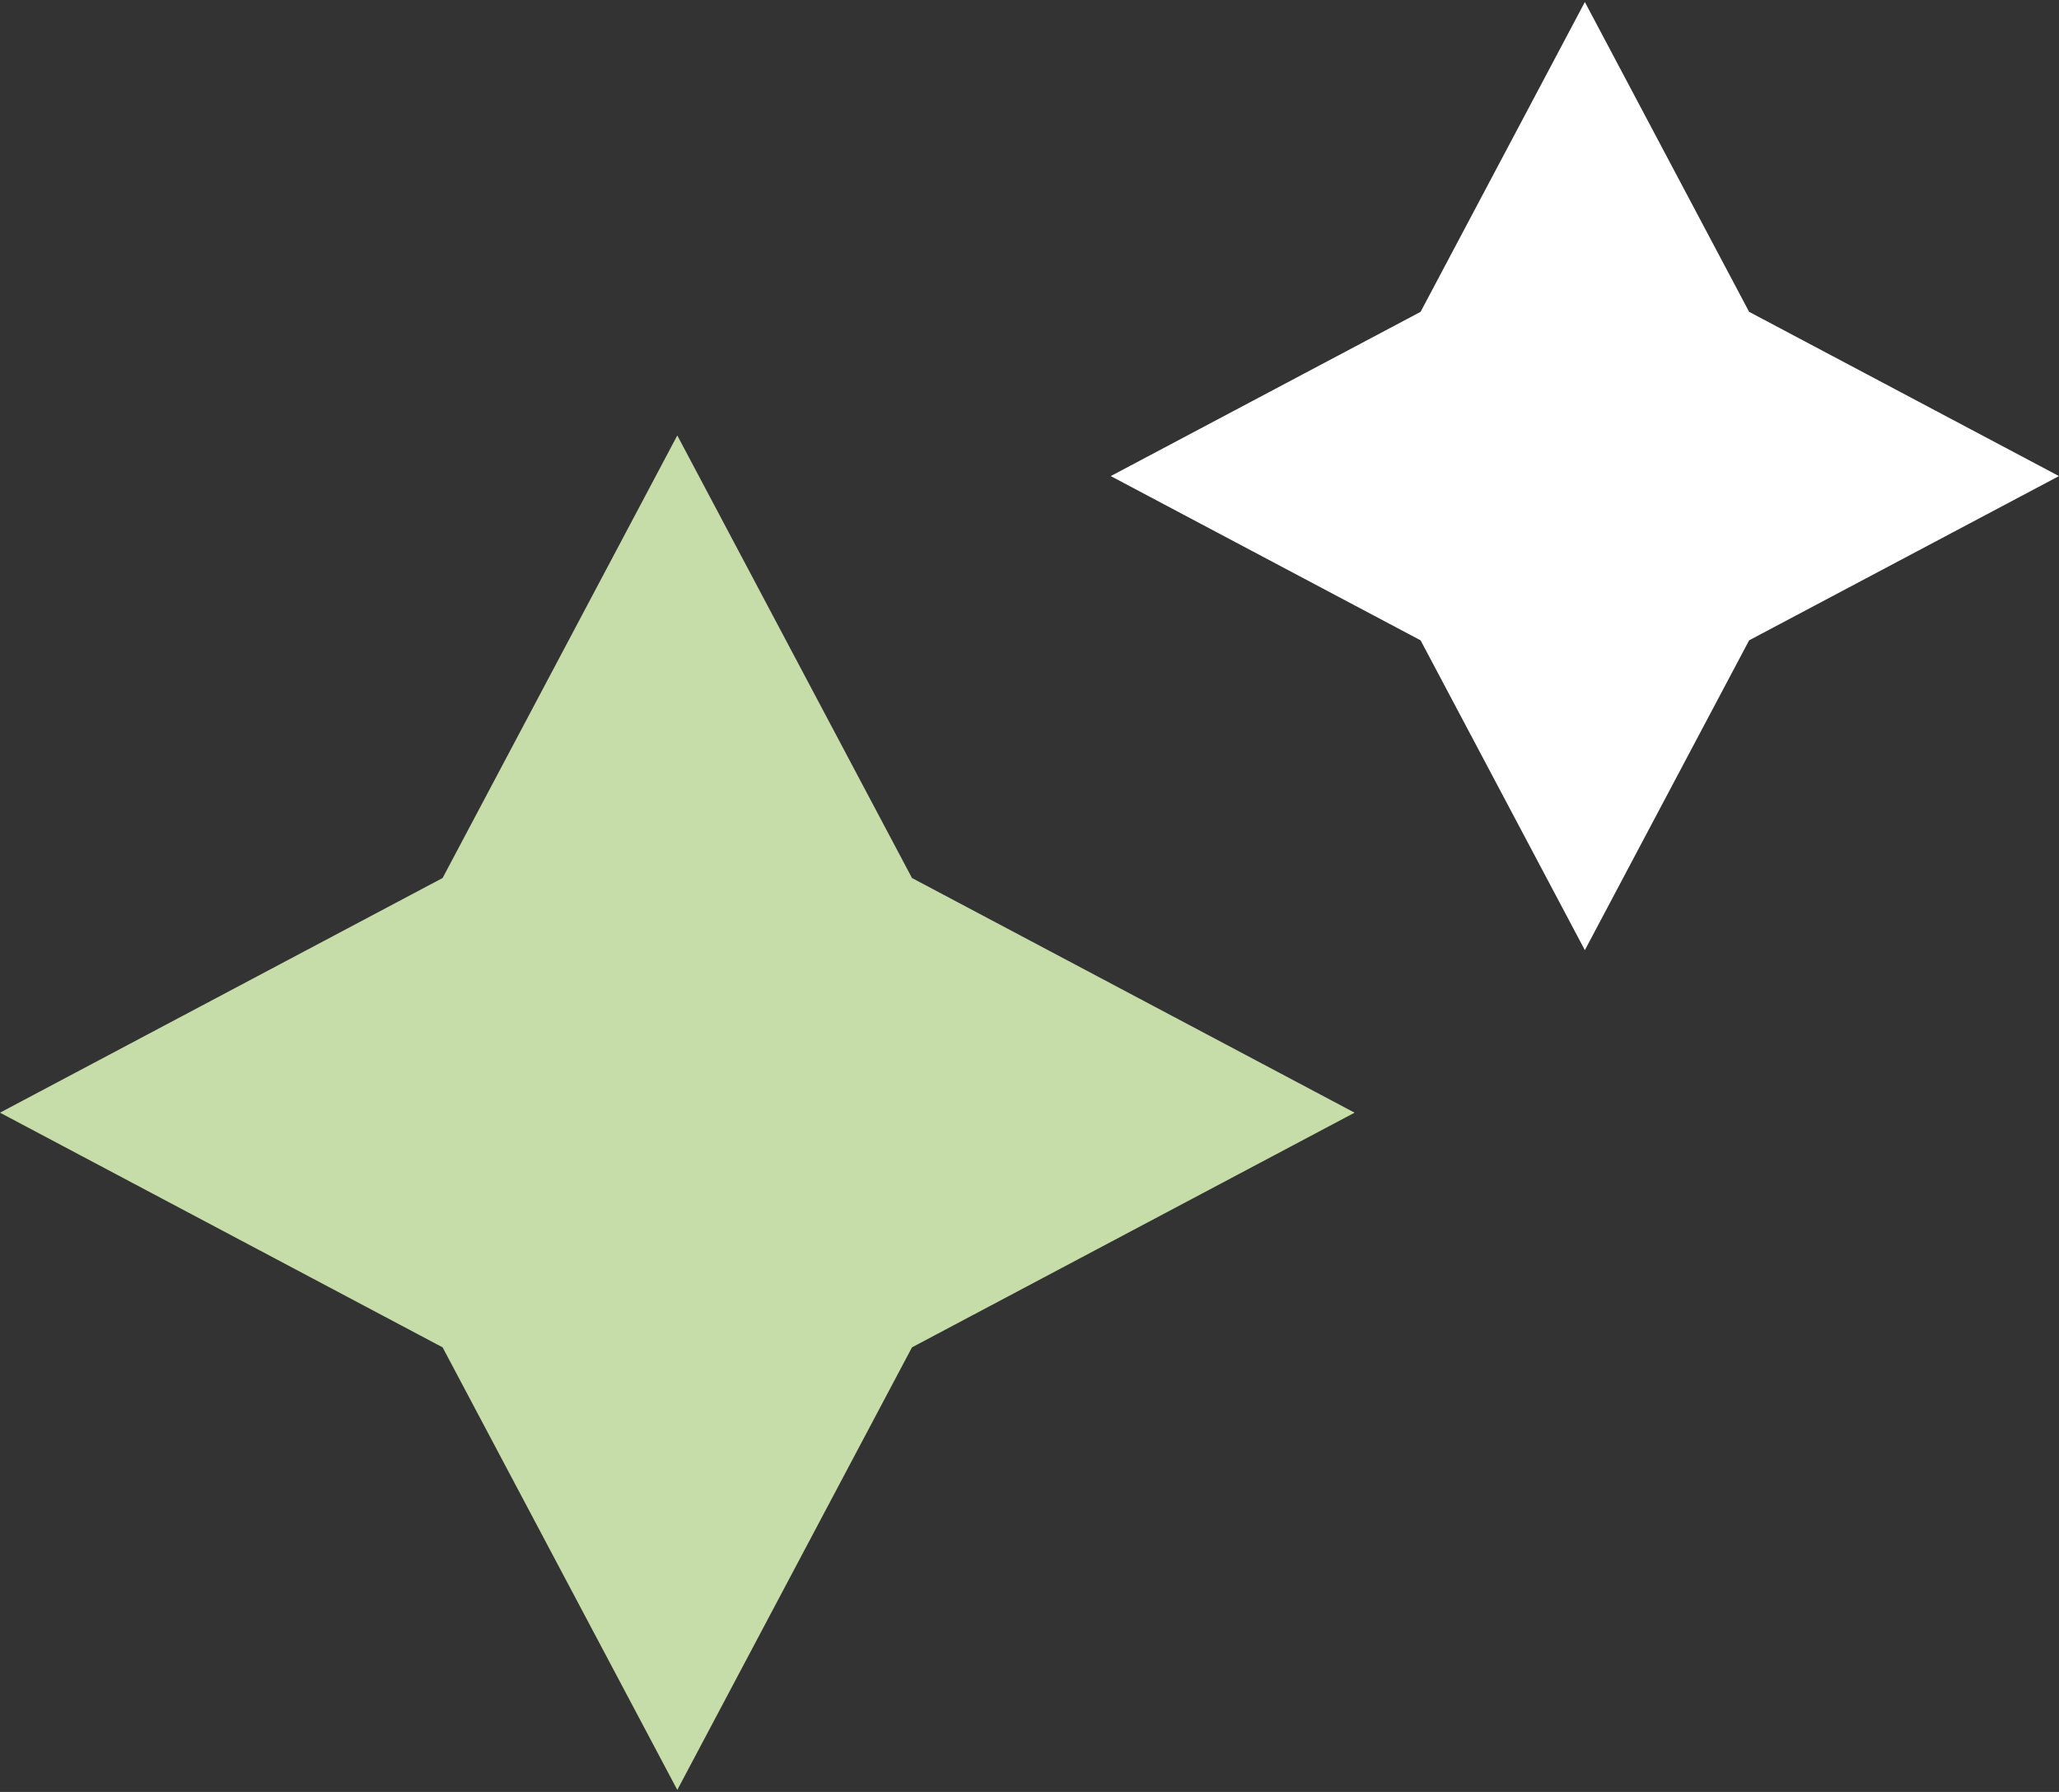 <svg width="54" height="47" viewBox="0 0 54 47" fill="none" xmlns="http://www.w3.org/2000/svg">
<rect x="0" y="0" width="54" height="47" fill="#333333" stroke="none"/>
<path d="M17.763 11.421L23.918 23.029L35.526 29.184L23.918 35.339L17.763 46.947L11.608 35.339L0 29.184L11.608 23.029L17.763 11.421Z" fill="#C6DDA9"/>
<path d="M41.565 0.053L45.873 8.179L53.999 12.487L45.873 16.795L41.565 24.921L37.257 16.795L29.131 12.487L37.257 8.179L41.565 0.053Z" fill="white"/>
</svg>

